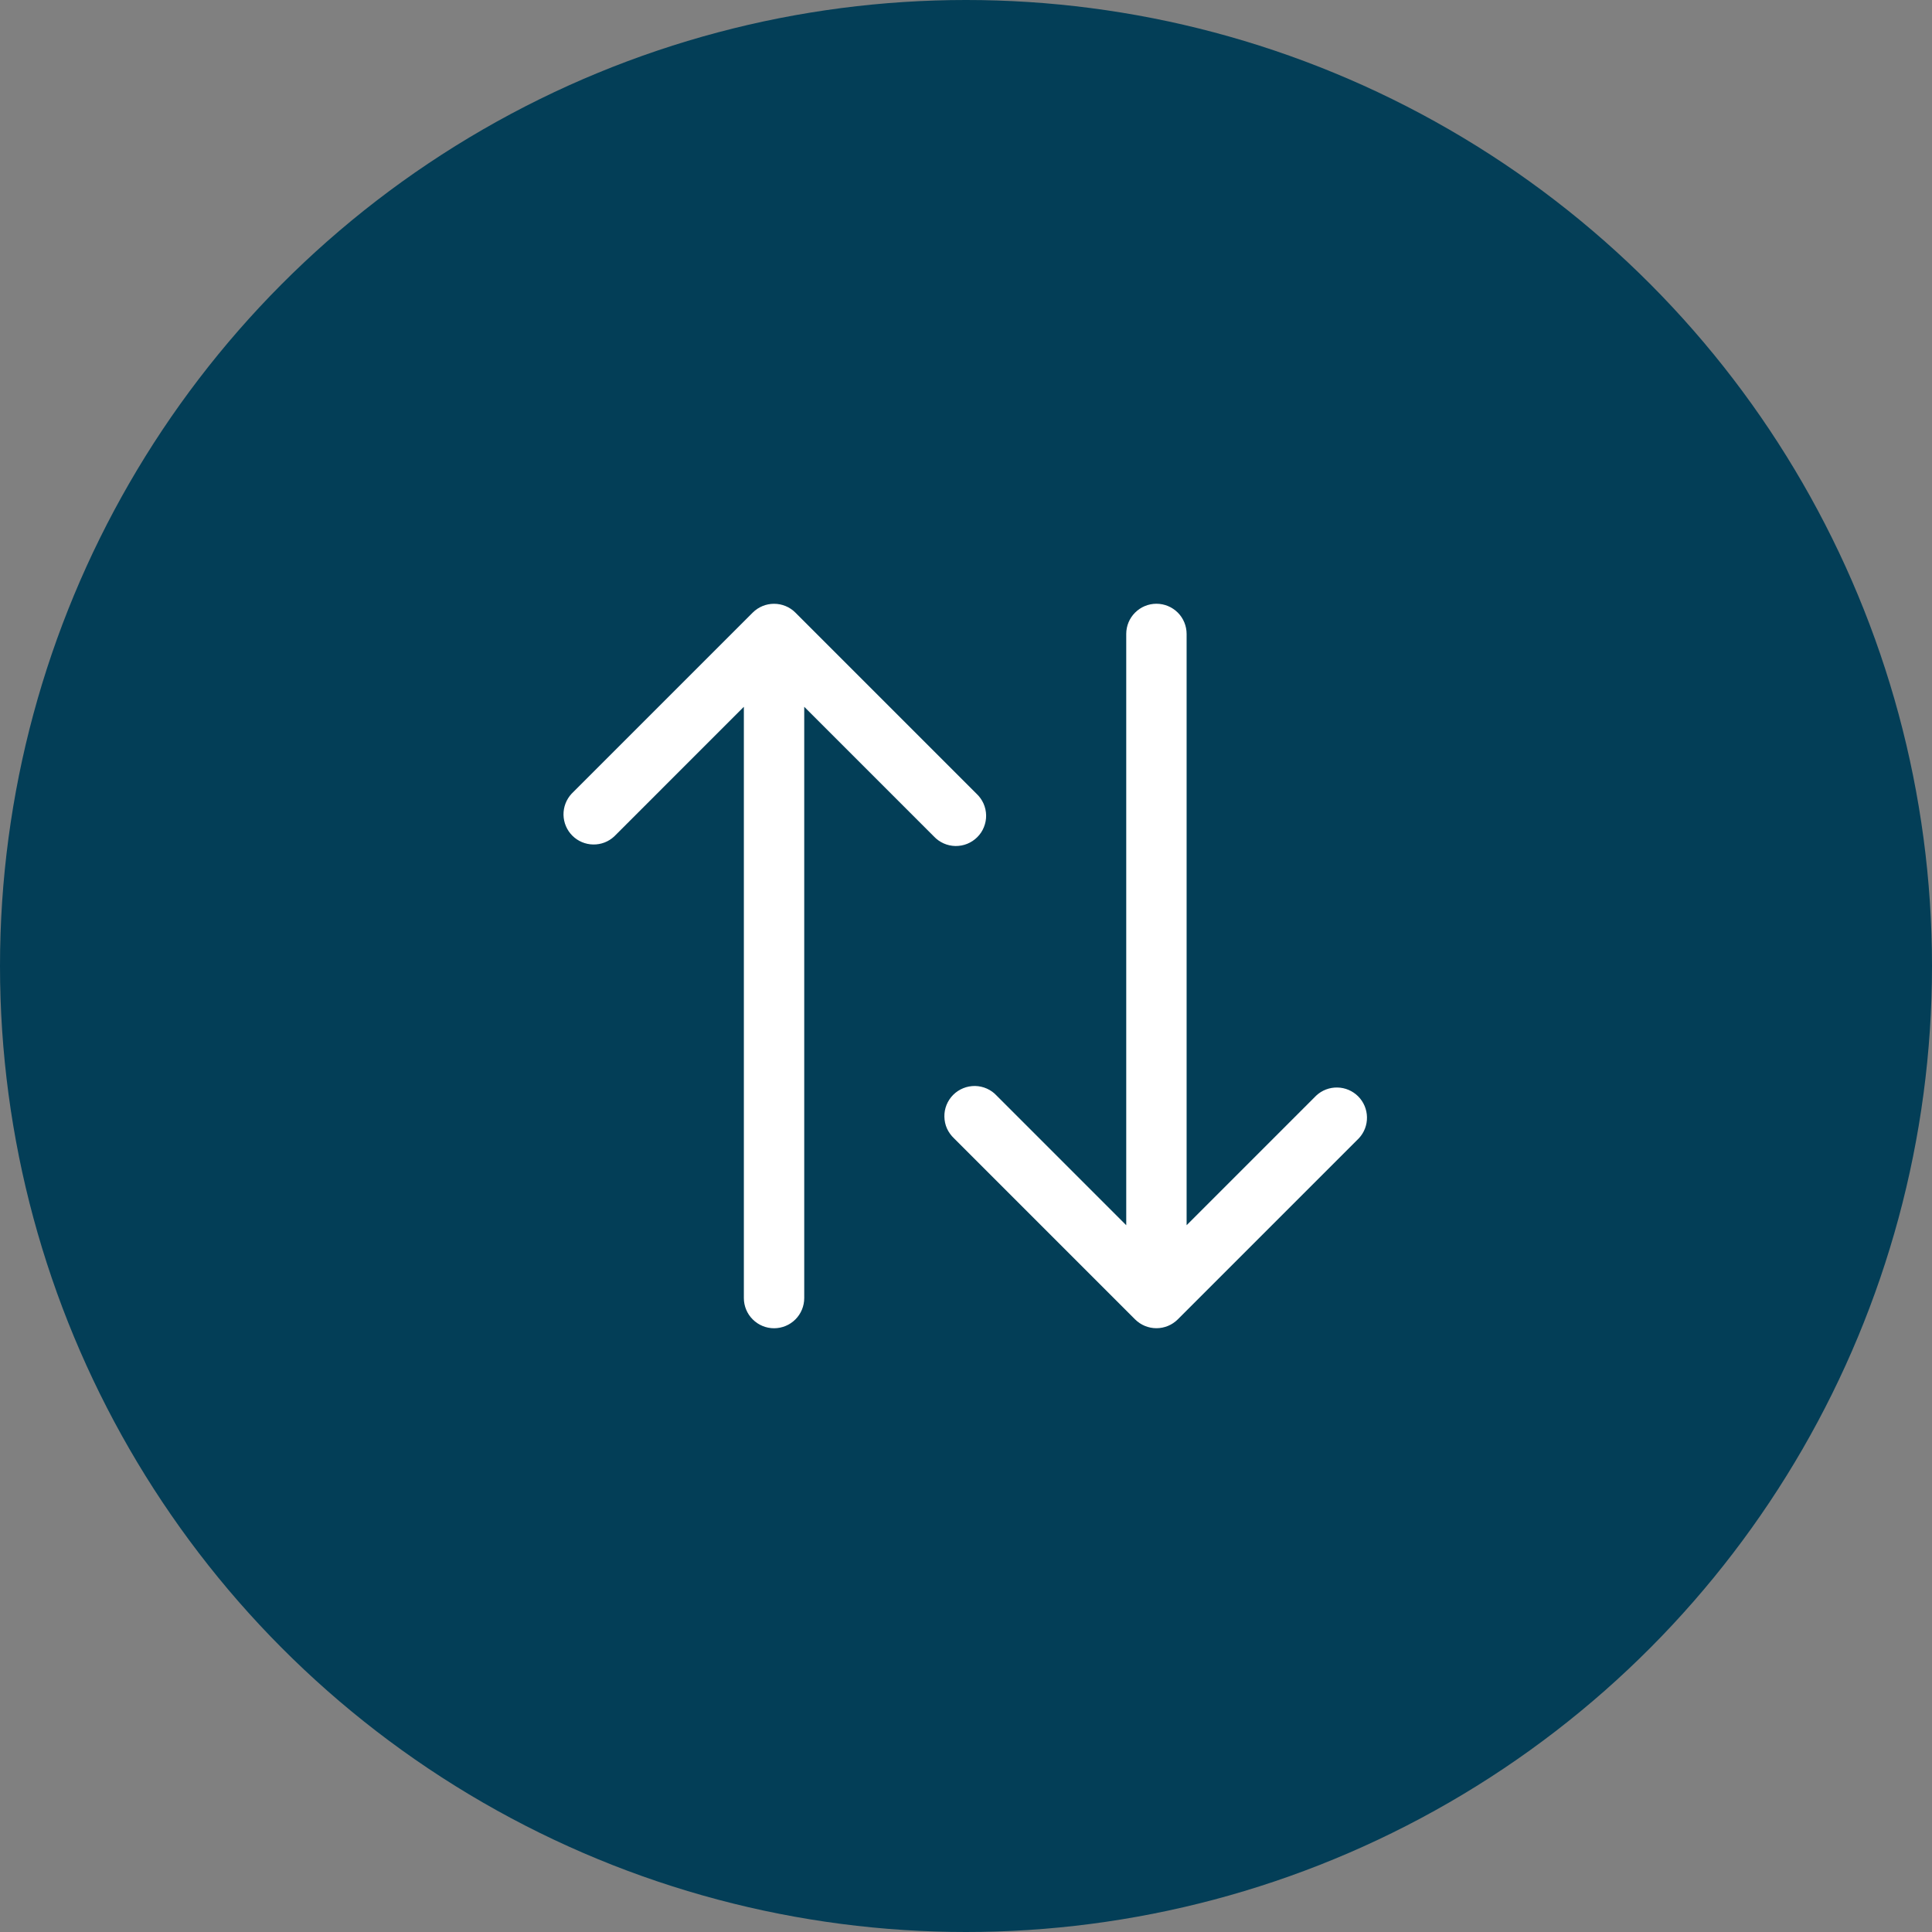 <svg width="48" height="48" viewBox="0 0 48 48" fill="none" xmlns="http://www.w3.org/2000/svg">
<rect x="0" y="0" width="48" height="48" fill="#808080" stroke="none"/>
<circle cx="24" cy="24" r="24" fill="#033E57"/>
<path d="M33.761 28.28C33.894 28.138 33.966 27.95 33.962 27.756C33.959 27.561 33.88 27.376 33.743 27.238C33.605 27.101 33.42 27.022 33.226 27.019C33.032 27.015 32.843 27.087 32.701 27.22L29.481 30.44V15.75C29.481 15.551 29.402 15.36 29.262 15.22C29.121 15.079 28.93 15 28.731 15C28.532 15 28.342 15.079 28.201 15.22C28.06 15.36 27.981 15.551 27.981 15.75V30.44L24.761 27.22C24.693 27.146 24.61 27.087 24.518 27.046C24.426 27.005 24.326 26.983 24.226 26.981C24.125 26.98 24.025 26.998 23.932 27.036C23.838 27.074 23.753 27.13 23.682 27.201C23.611 27.272 23.555 27.357 23.517 27.45C23.479 27.544 23.461 27.644 23.463 27.744C23.465 27.845 23.486 27.945 23.527 28.037C23.569 28.128 23.628 28.211 23.701 28.28L28.201 32.78C28.342 32.92 28.532 32.999 28.731 32.999C28.93 32.999 29.121 32.92 29.261 32.78L33.761 28.28ZM24.261 19.72C24.335 19.789 24.394 19.872 24.435 19.963C24.476 20.055 24.498 20.155 24.5 20.256C24.502 20.356 24.483 20.456 24.445 20.55C24.408 20.643 24.352 20.728 24.28 20.799C24.209 20.87 24.124 20.926 24.031 20.964C23.938 21.002 23.837 21.02 23.737 21.019C23.636 21.017 23.537 20.995 23.445 20.954C23.353 20.913 23.27 20.854 23.201 20.78L19.981 17.56V32.25C19.981 32.449 19.902 32.64 19.762 32.78C19.621 32.921 19.43 33 19.231 33C19.032 33 18.842 32.921 18.701 32.78C18.56 32.64 18.481 32.449 18.481 32.25V17.56L15.261 20.78C15.119 20.913 14.931 20.985 14.737 20.981C14.543 20.978 14.357 20.899 14.22 20.762C14.082 20.624 14.004 20.439 14 20.244C13.997 20.05 14.069 19.862 14.201 19.72L18.701 15.22C18.842 15.079 19.032 15.001 19.231 15.001C19.43 15.001 19.621 15.079 19.761 15.22L24.261 19.72Z" fill="white"/>
</svg>
